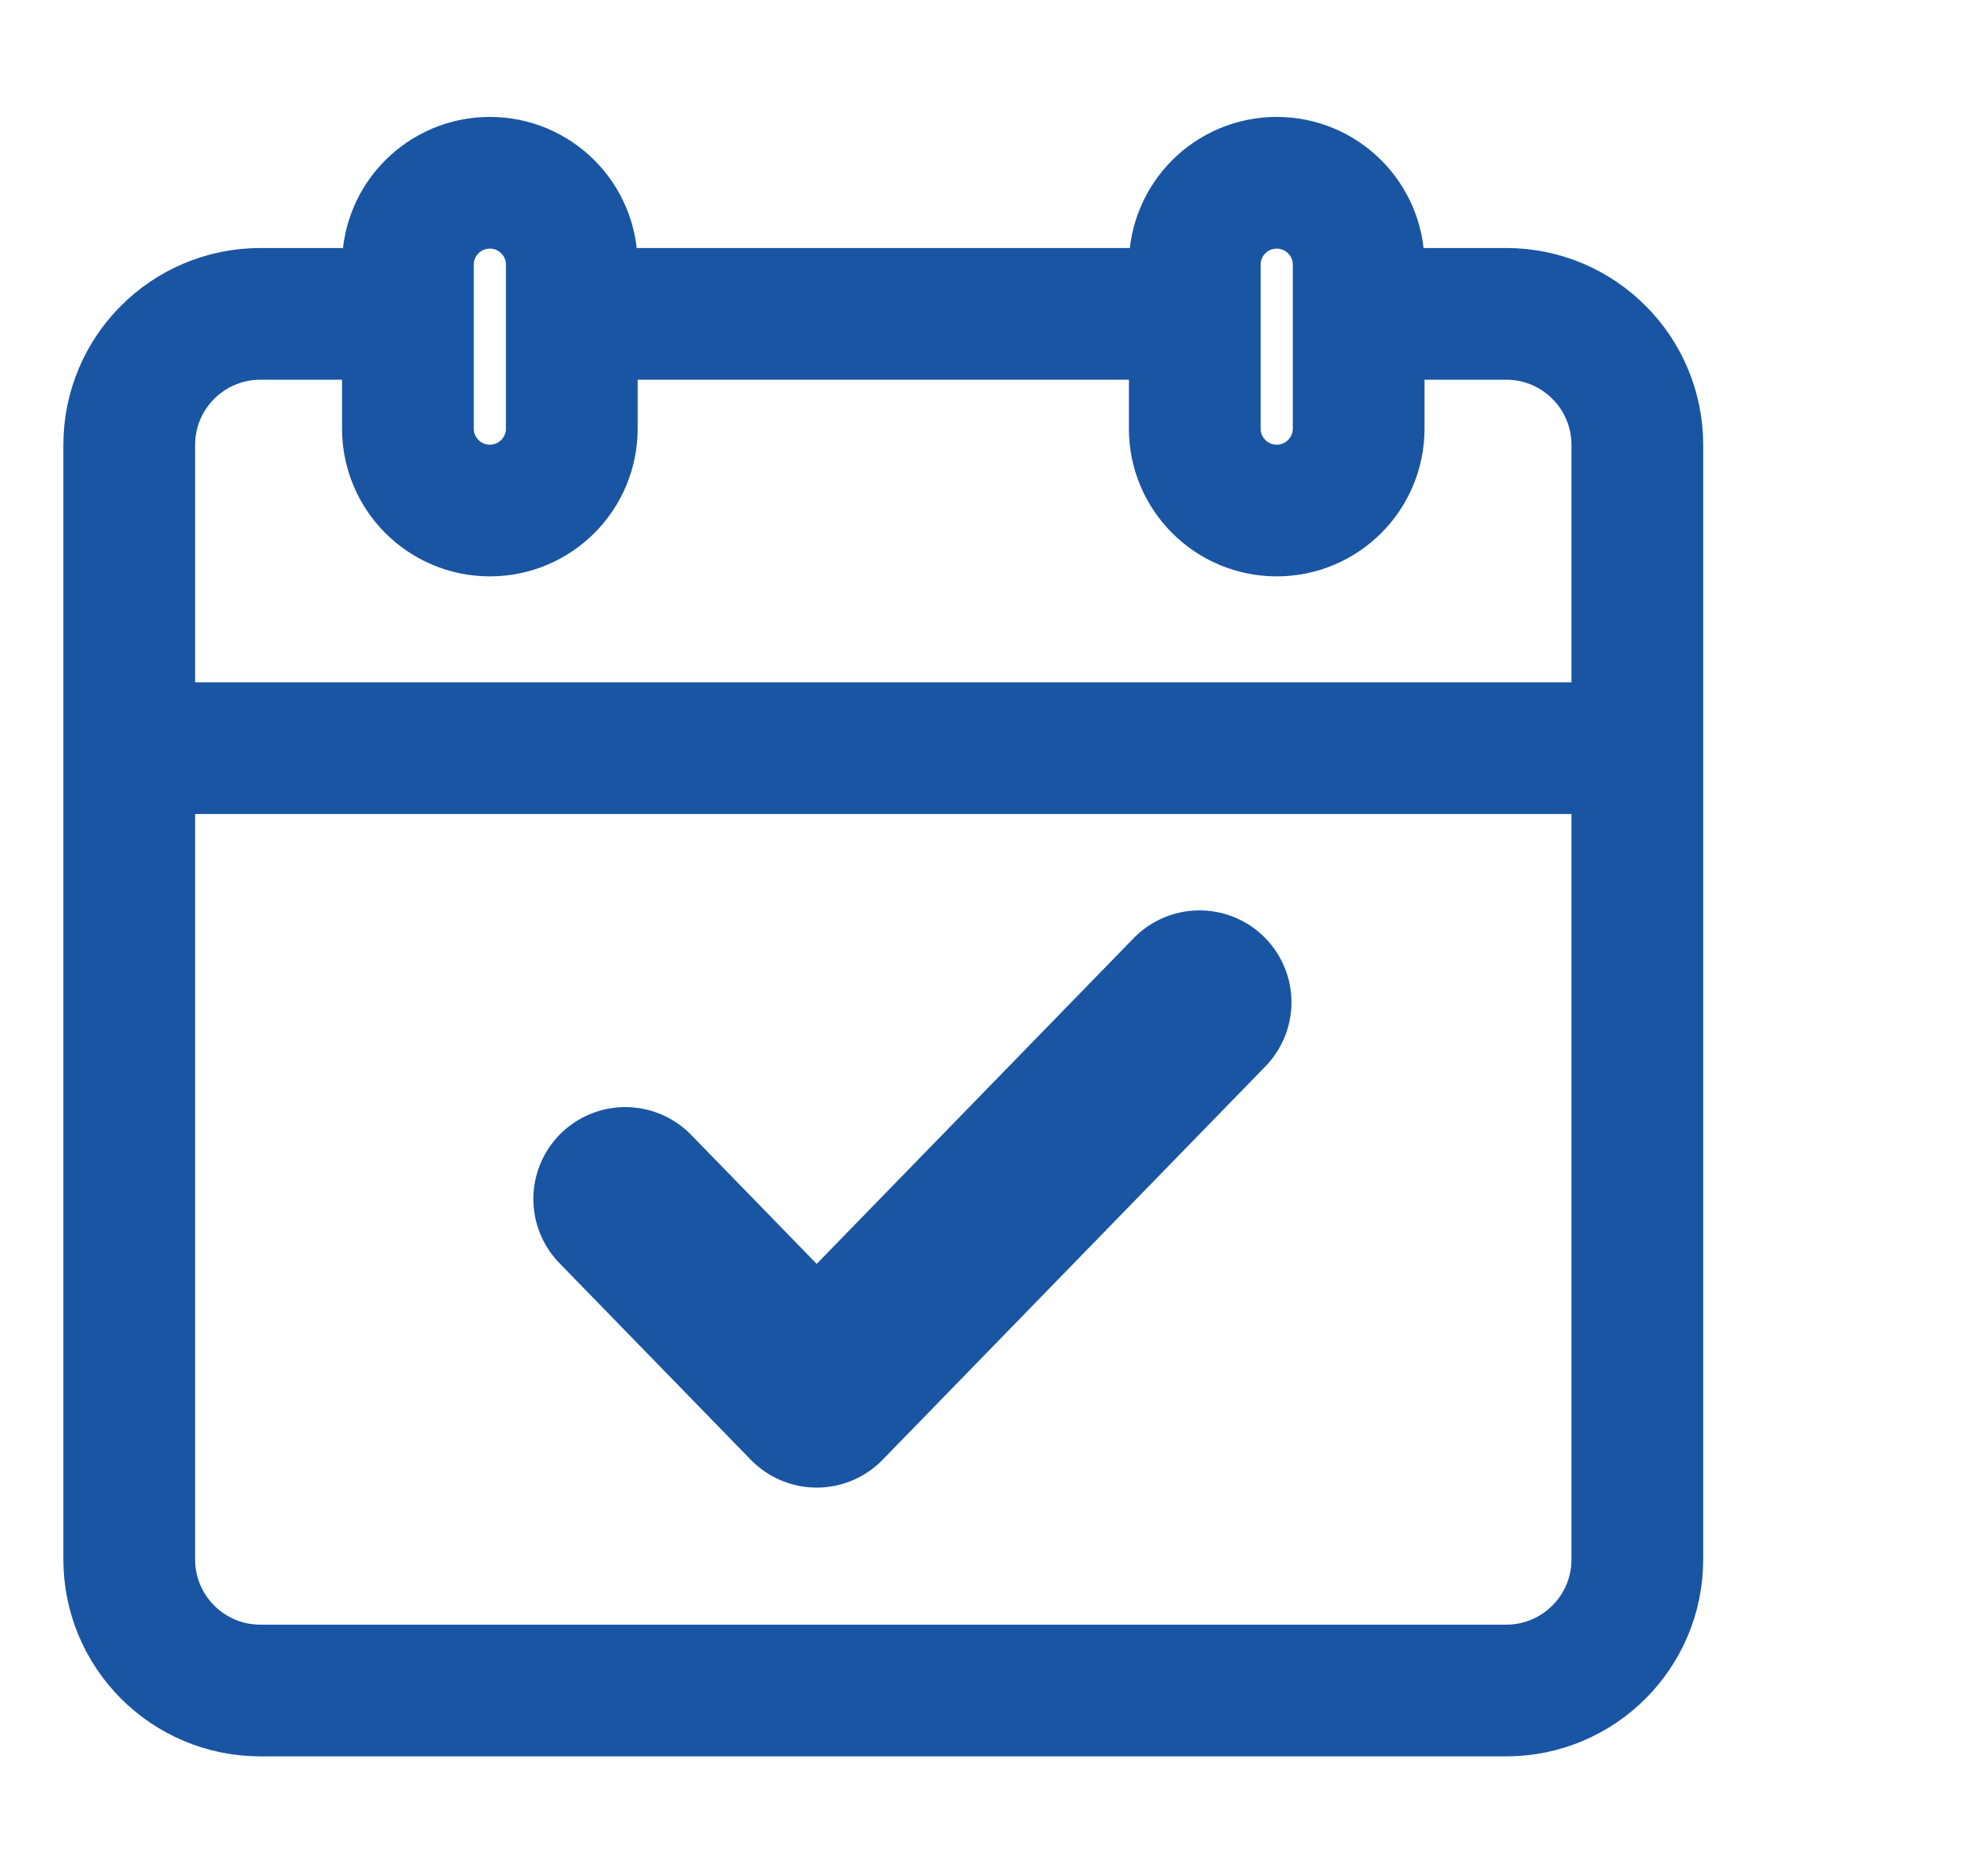 <?xml version="1.0" encoding="UTF-8"?> <svg xmlns="http://www.w3.org/2000/svg" id="Layer_1" viewBox="0 0 720 683.72"><defs><style>.cls-1,.cls-2,.cls-3{fill:none;}.cls-2{stroke-miterlimit:10;stroke-width:48px;}.cls-2,.cls-3{stroke:#1955a2;}.cls-3{stroke-linecap:round;stroke-linejoin:round;stroke-width:67px;}</style></defs><rect class="cls-1" width="720" height="683.93"></rect><g><line class="cls-2" x1="47.09" y1="272.67" x2="596.6" y2="272.67"></line><path class="cls-2" d="m178.49,186.06h0c-16.49,0-29.86-13.37-29.86-29.86v-59.73c0-16.49,13.37-29.86,29.86-29.86h0c16.49,0,29.86,13.37,29.86,29.86v59.73c0,16.49-13.37,29.86-29.86,29.86Z"></path><path class="cls-2" d="m465.2,186.06h0c-16.49,0-29.86-13.37-29.86-29.86v-59.73c0-16.49,13.37-29.86,29.86-29.86h0c16.49,0,29.86,13.37,29.86,29.86v59.73c0,16.49-13.37,29.86-29.86,29.86Z"></path><line class="cls-2" x1="206.62" y1="114.39" x2="437.07" y2="114.39"></line><path class="cls-2" d="m495.06,114.39h53.76c26.39,0,47.78,21.39,47.78,47.78v406.16c0,26.39-21.39,47.78-47.78,47.78H94.87c-26.39,0-47.78-21.39-47.78-47.78V162.17c0-26.39,21.39-47.78,47.78-47.78h51.83"></path></g><polyline class="cls-3" points="227.84 436.98 297.58 508.66 437.07 365.29"></polyline></svg> 
